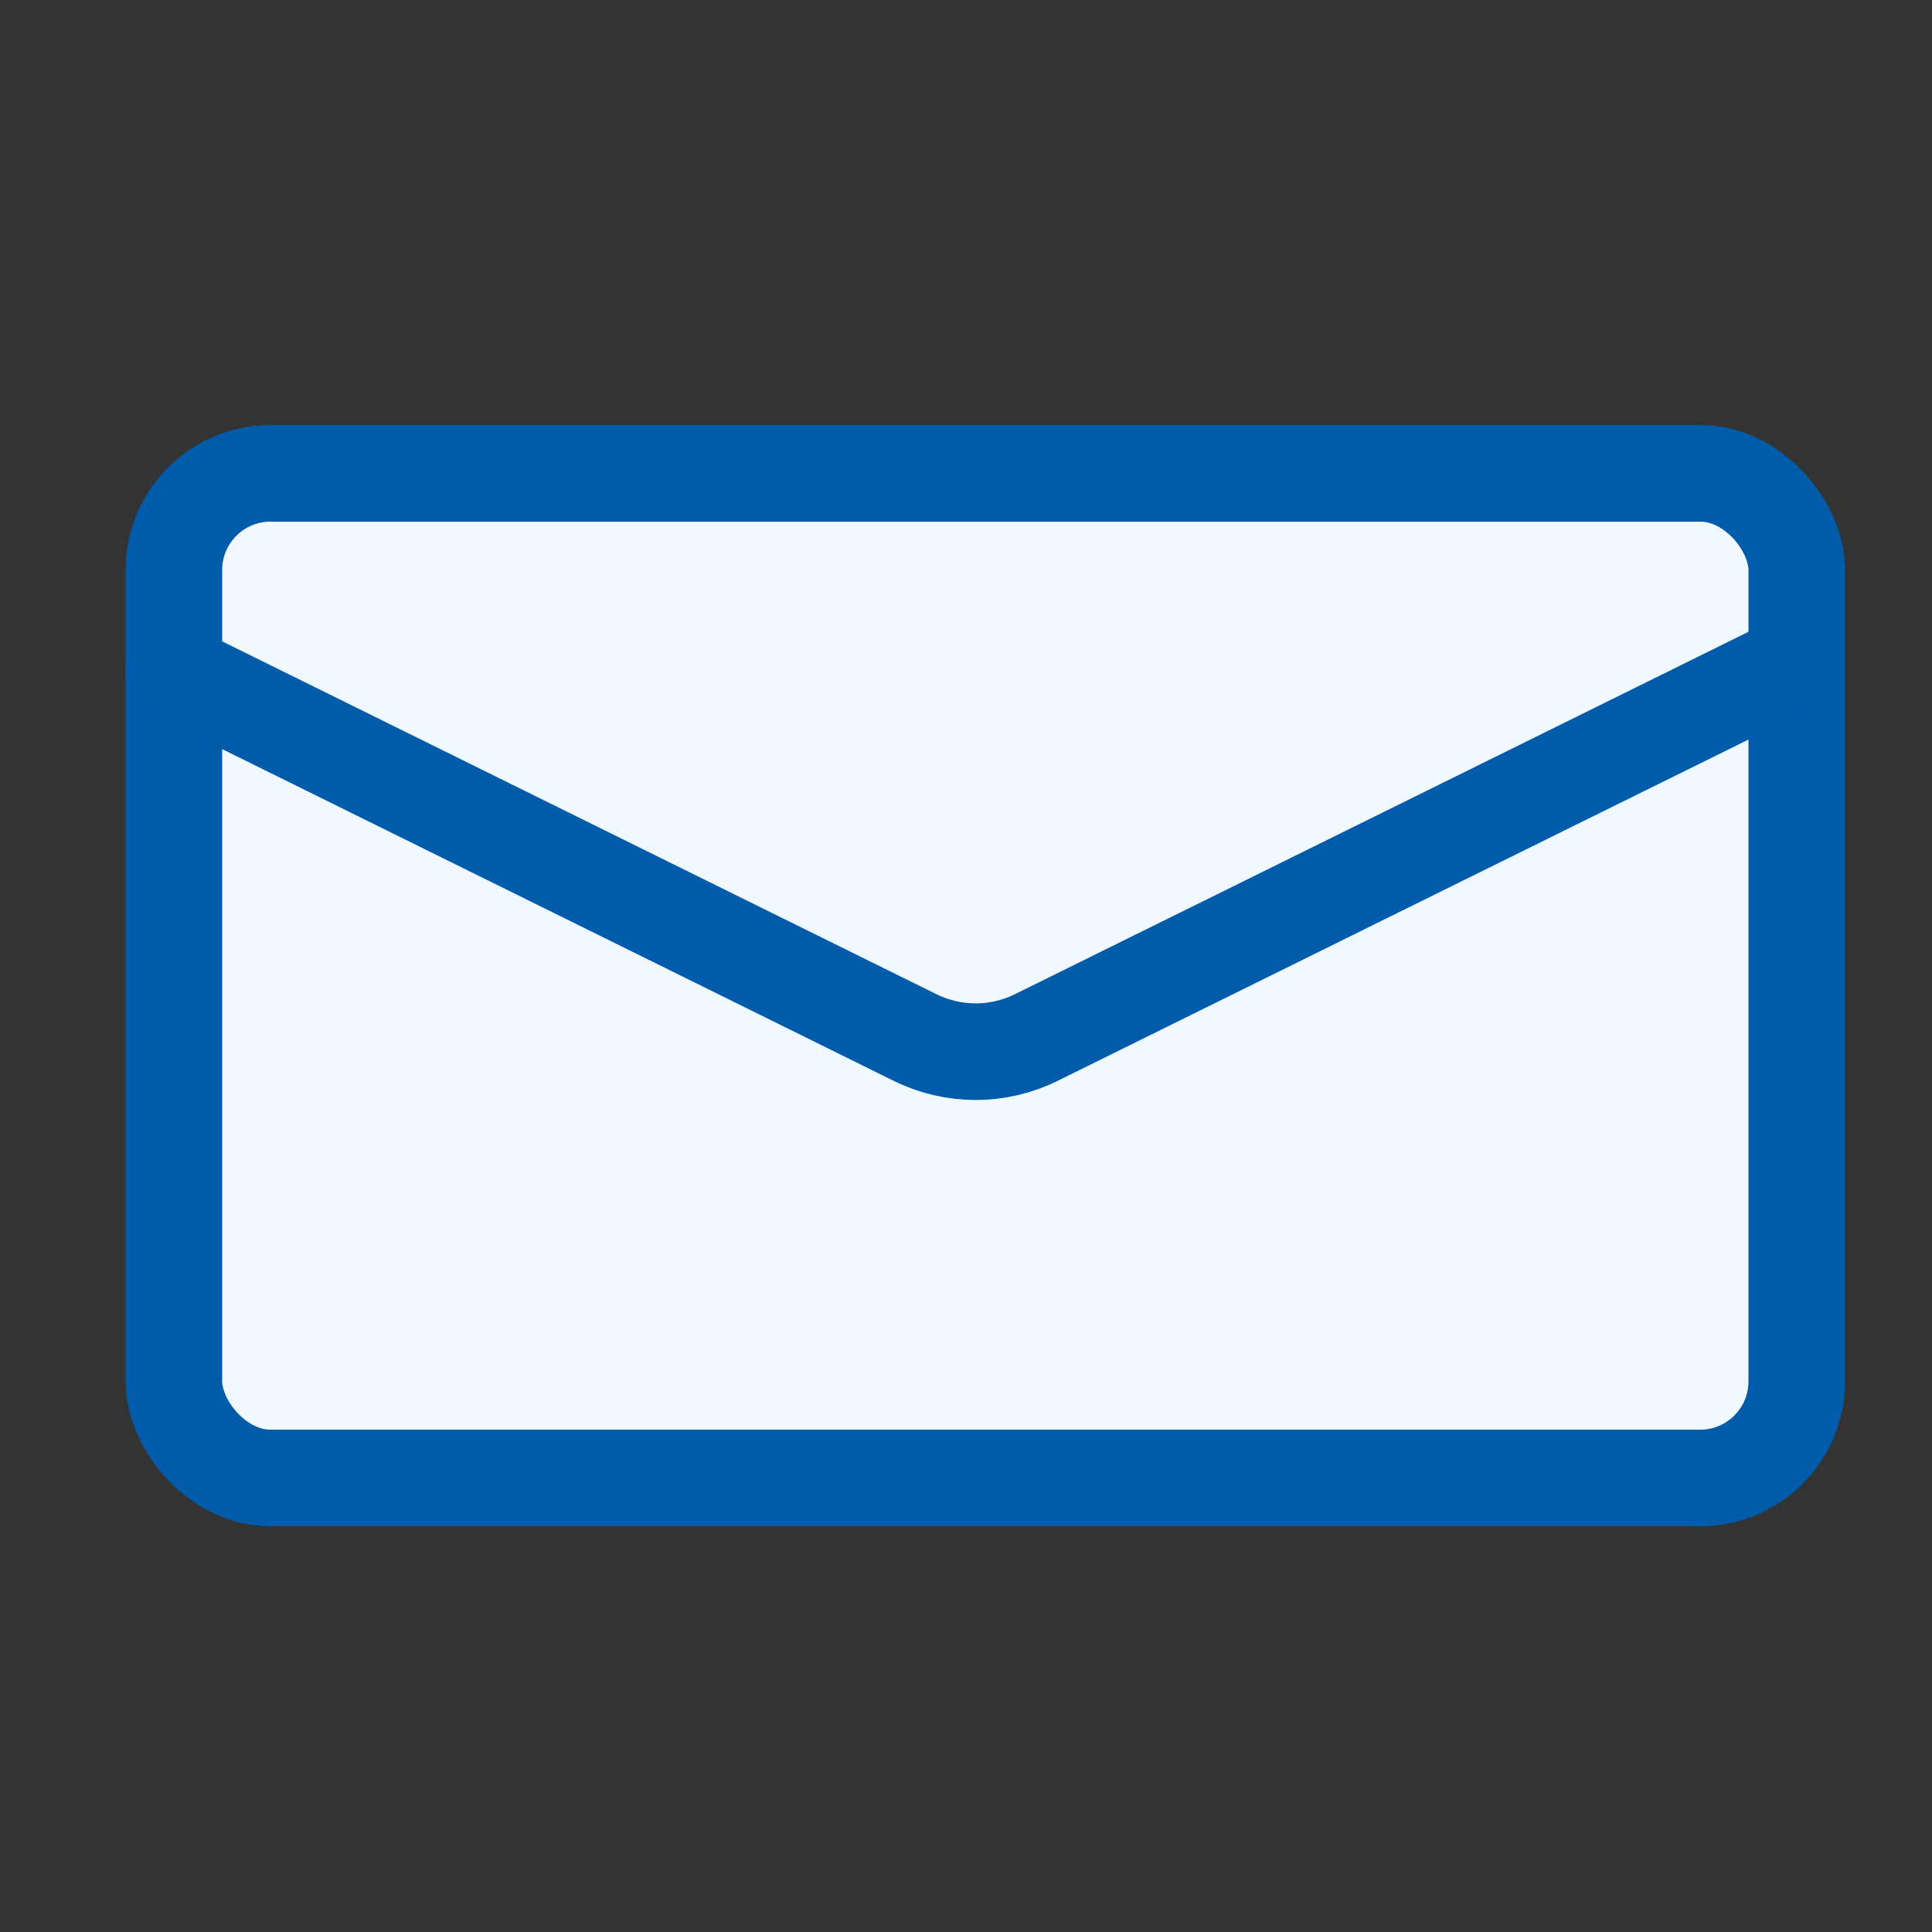 <?xml version="1.0" encoding="UTF-8"?>
<svg id="_レイヤー_2" data-name="レイヤー_2" xmlns="http://www.w3.org/2000/svg" version="1.1" viewBox="0 0 100 100">
  <rect x="0" y="0" width="100" height="100" fill="#333333" stroke="none"/>
  <!-- Generator: Adobe Illustrator 29.1.0, SVG Export Plug-In . SVG Version: 2.1.0 Build 142)  -->
  <defs>
    <style>
      .st0 {
        fill: none;
        stroke-linecap: round;
        stroke-linejoin: round;
      }

      .st0, .st1 {
        stroke: #005bab;
        stroke-width: 5px;
      }

      .st1 {
        fill: #f0f9ff;
        stroke-miterlimit: 10;
      }
    </style>
  </defs>
  <rect class="st1" x="9" y="24.5" width="84" height="52" rx="5" ry="5"/>
  <path class="st0" d="M92,34.75l-38.36,18.95c-1.98.98-4.3.98-6.28,0L9,34.75"/>
</svg>